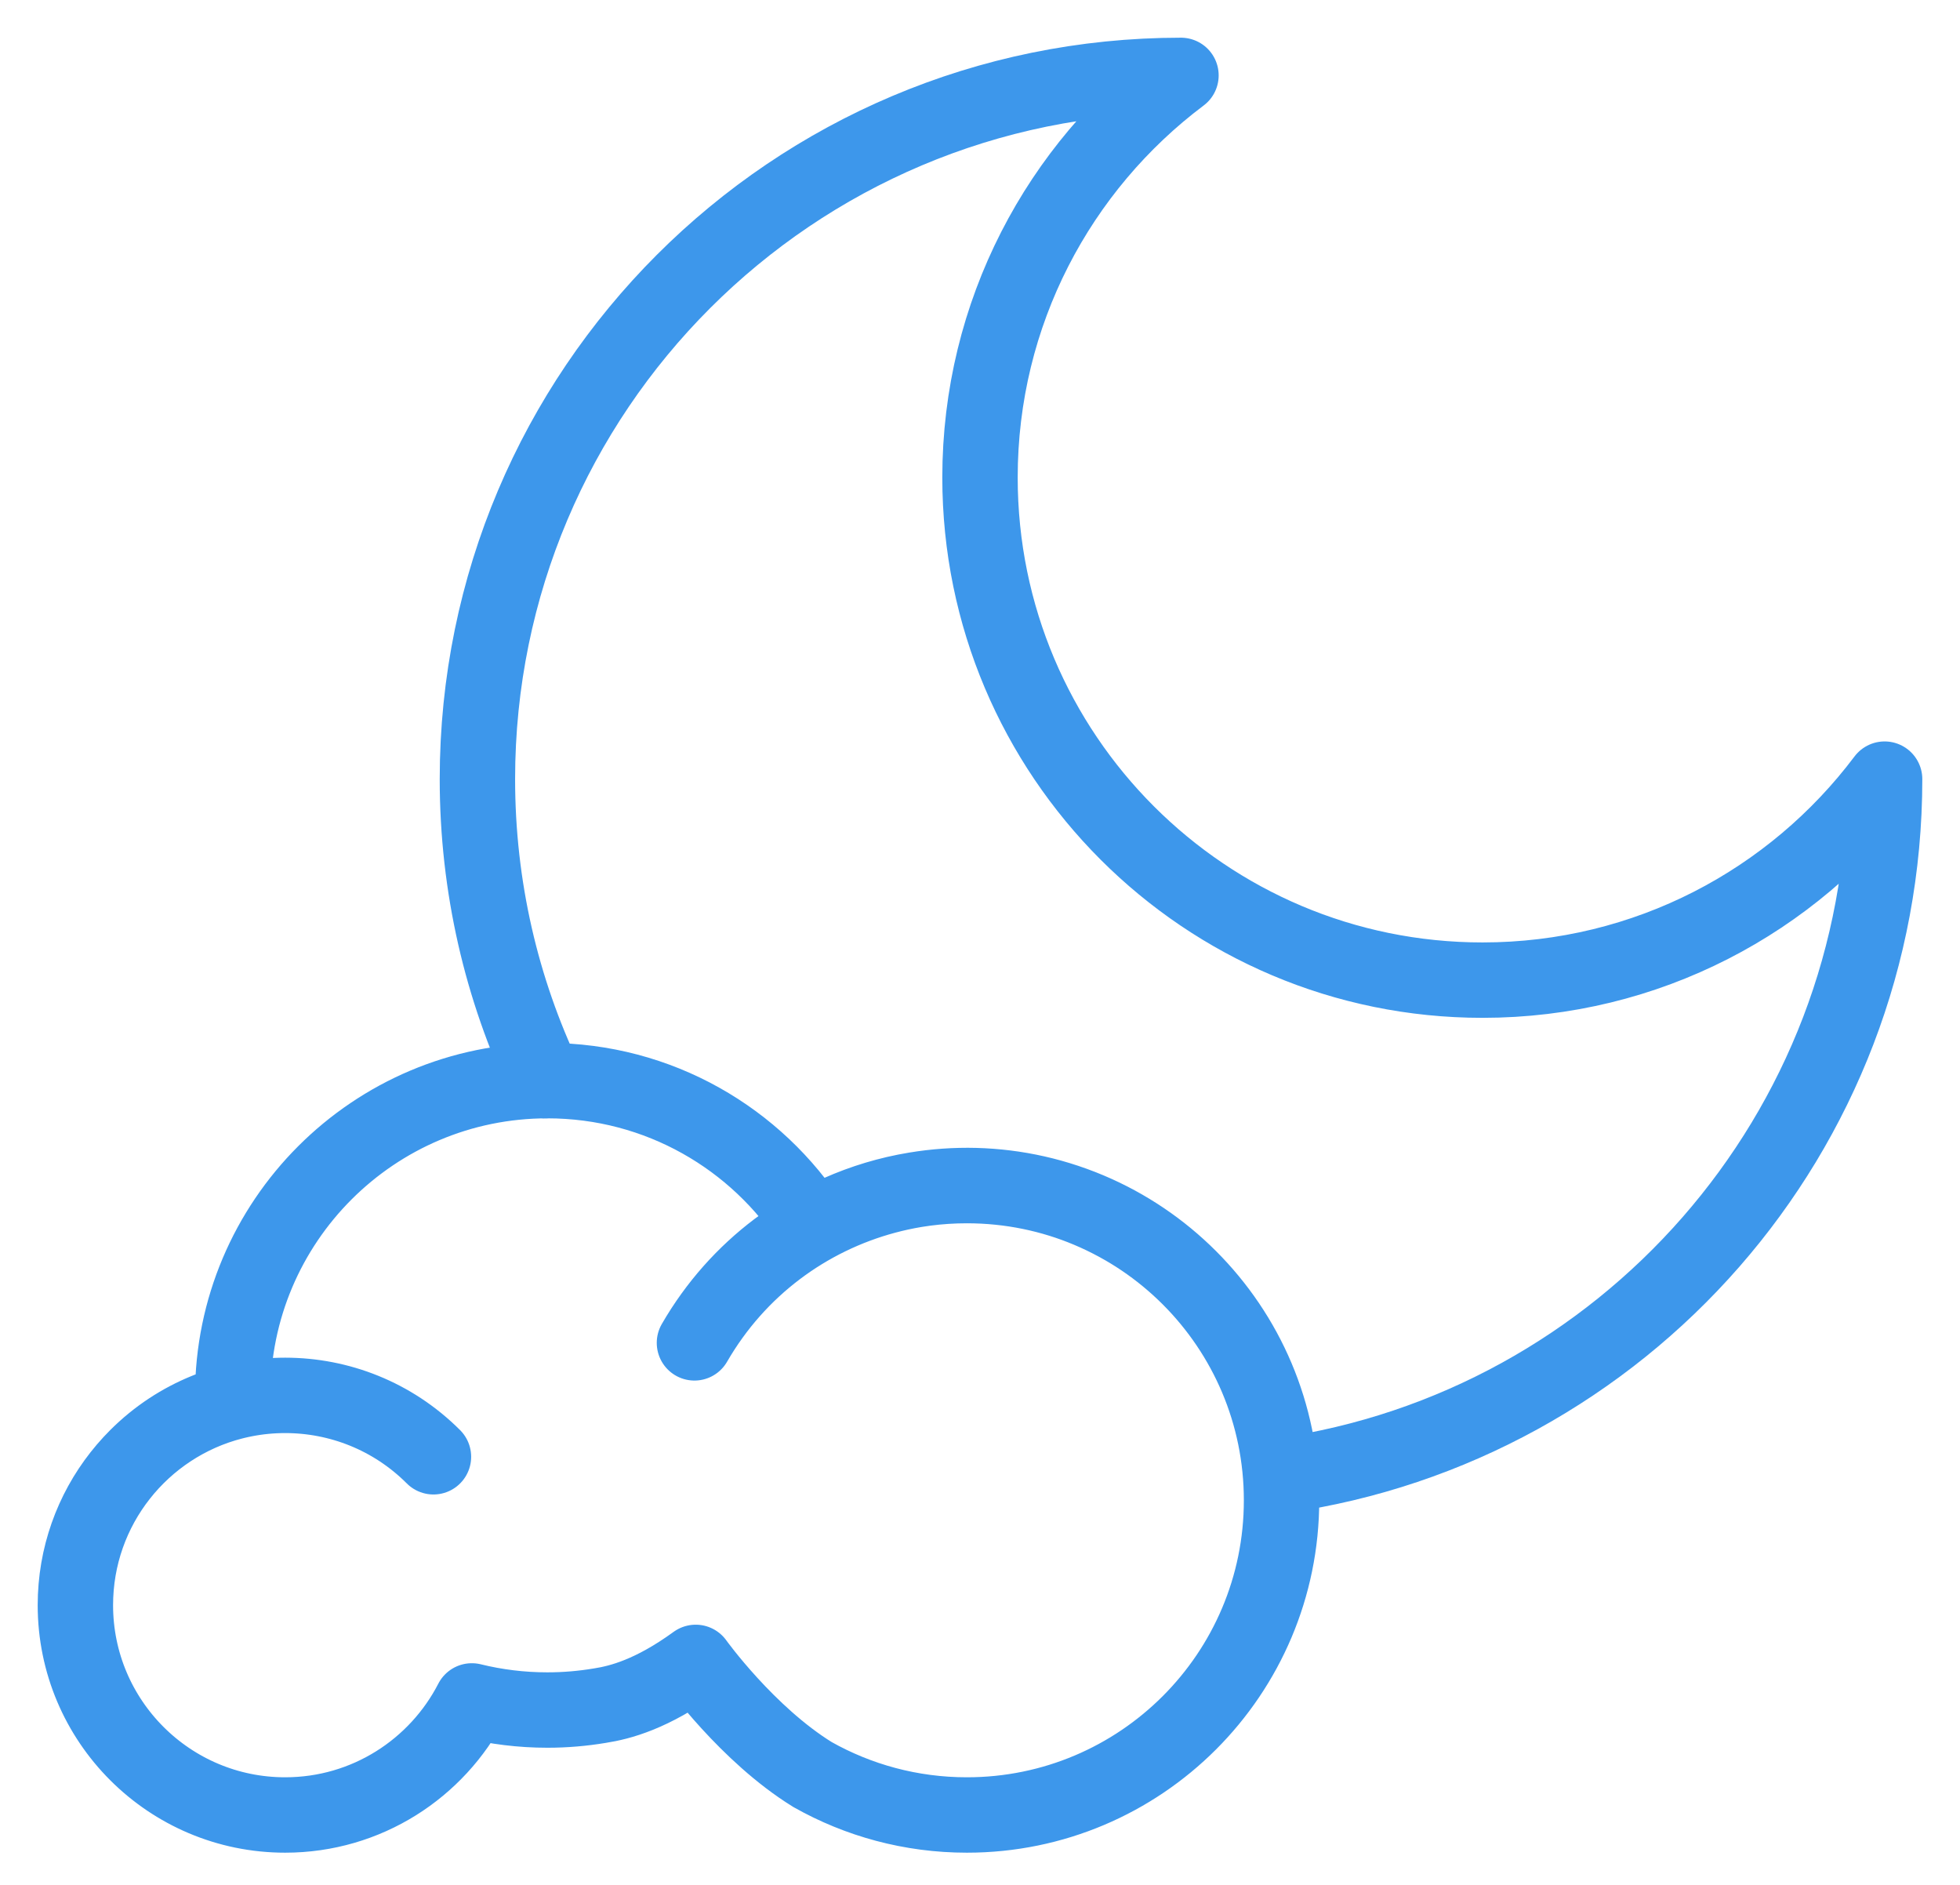 <svg width="26" height="25" viewBox="0 0 26 25" fill="none" xmlns="http://www.w3.org/2000/svg">
<path d="M7.231 14.333C6.655 13.121 6.333 11.765 6.333 10.333C6.333 5.179 10.511 1 15.666 1C14.047 2.216 13 4.153 13 6.333C13 10.015 15.984 13 19.666 13C21.847 13 23.783 11.953 25 10.334C24.999 15.036 21.523 18.925 17 19.572" stroke="#3D97EB" stroke-linecap="round" stroke-linejoin="round"/>
<path d="M9.212 17.811C10.365 15.815 12.917 15.131 14.914 16.284M1.815 19.322C2.902 18.236 4.664 18.236 5.75 19.322M7.261 22.681C6.916 22.681 6.58 22.639 6.259 22.56C5.797 23.458 4.862 24.073 3.783 24.073C2.246 24.073 1 22.827 1 21.29C1 19.993 1.887 18.903 3.088 18.595C3.087 18.566 3.087 18.537 3.087 18.507C3.087 16.202 4.956 14.333 7.261 14.333C8.739 14.333 10.037 15.101 10.779 16.26C11.384 15.919 12.082 15.725 12.826 15.725C15.131 15.725 17 17.593 17 19.899C17 22.204 15.131 24.073 12.826 24.073C12.082 24.073 11.384 23.878 10.779 23.537C9.912 23.002 9.229 22.049 9.229 22.049C8.647 22.472 8.228 22.581 7.957 22.623C7.73 22.661 7.498 22.681 7.261 22.681Z" stroke="#3D97EB" stroke-linecap="round" stroke-linejoin="round"/>
</svg>
